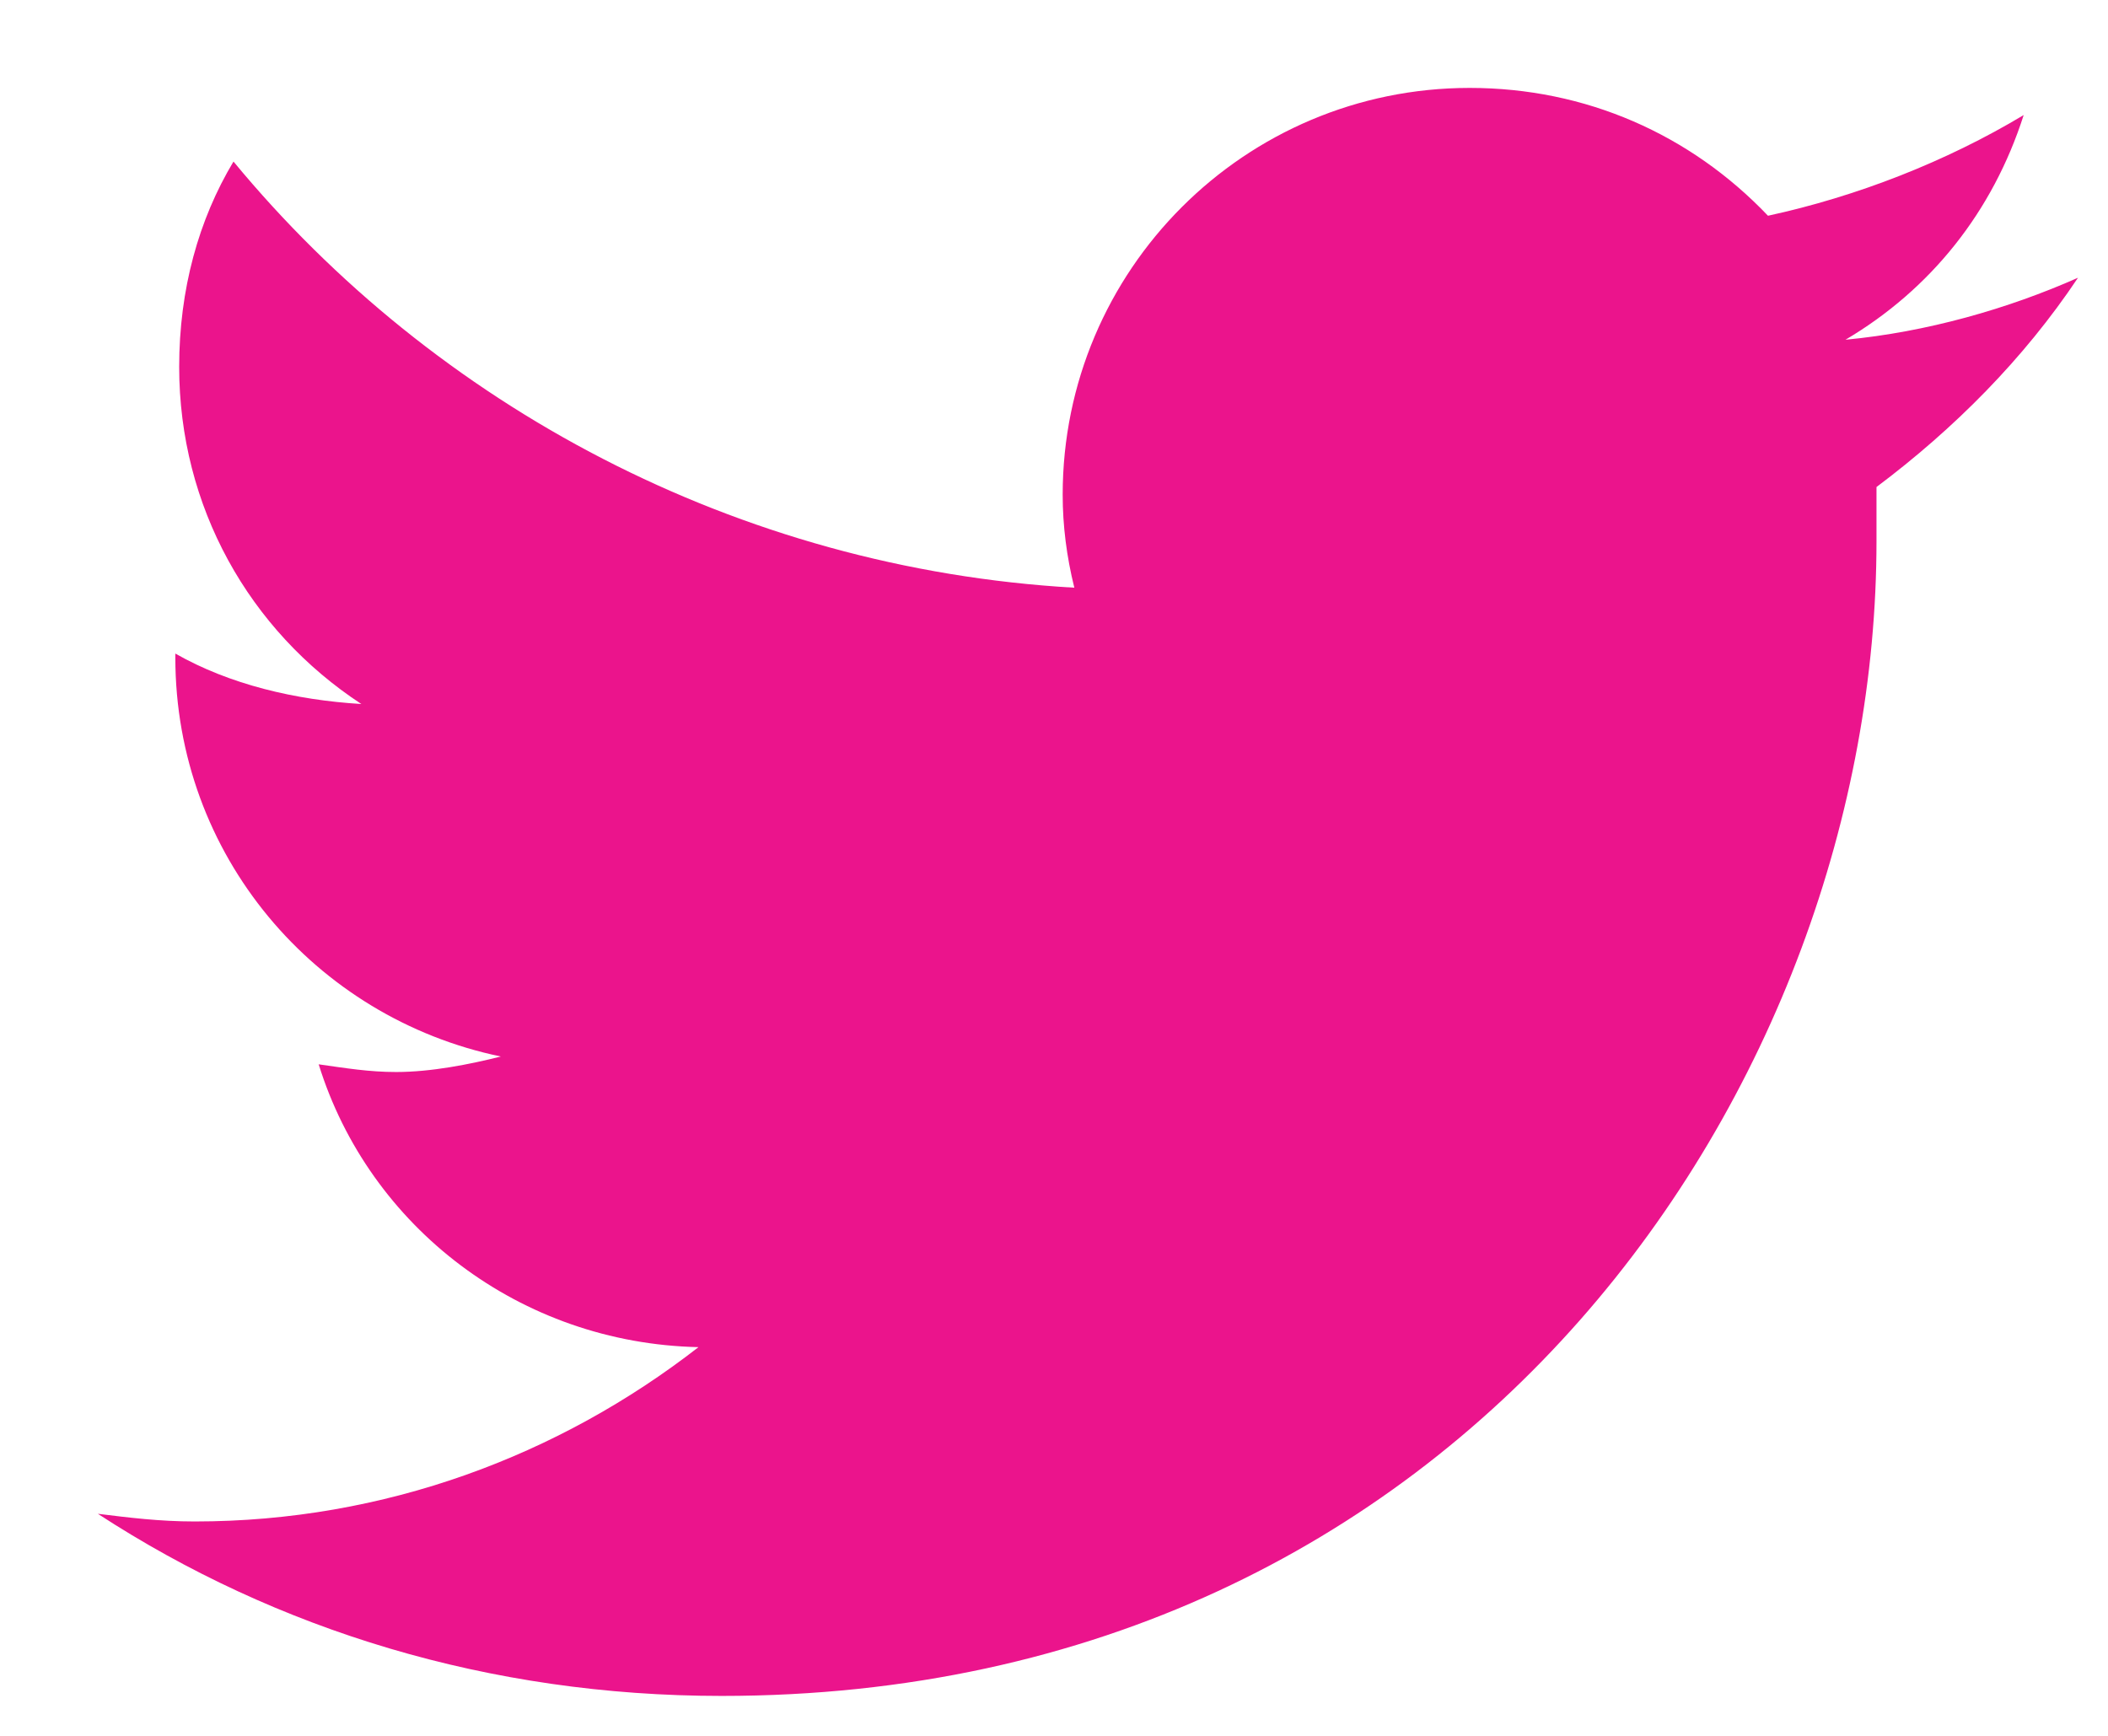 <svg width="17" height="14" viewBox="0 0 17 14" fill="none" xmlns="http://www.w3.org/2000/svg">
<path d="M15.133 3.928C15.133 4.084 15.133 4.209 15.133 4.365C15.133 8.709 11.852 13.678 5.82 13.678C3.945 13.678 2.227 13.146 0.789 12.209C1.039 12.24 1.289 12.271 1.57 12.271C3.102 12.271 4.508 11.74 5.633 10.865C4.195 10.834 2.977 9.896 2.57 8.584C2.789 8.615 2.977 8.646 3.195 8.646C3.477 8.646 3.789 8.584 4.039 8.521C2.539 8.209 1.414 6.896 1.414 5.303V5.271C1.852 5.521 2.383 5.646 2.914 5.678C2.008 5.084 1.445 4.084 1.445 2.959C1.445 2.334 1.602 1.771 1.883 1.303C3.508 3.271 5.945 4.584 8.664 4.74C8.602 4.49 8.57 4.24 8.57 3.99C8.57 2.178 10.039 0.709 11.852 0.709C12.789 0.709 13.633 1.084 14.258 1.74C14.977 1.584 15.695 1.303 16.32 0.928C16.07 1.709 15.57 2.334 14.883 2.74C15.539 2.678 16.195 2.49 16.758 2.24C16.32 2.896 15.758 3.459 15.133 3.928Z" fill="#EB148C"/>
</svg>
